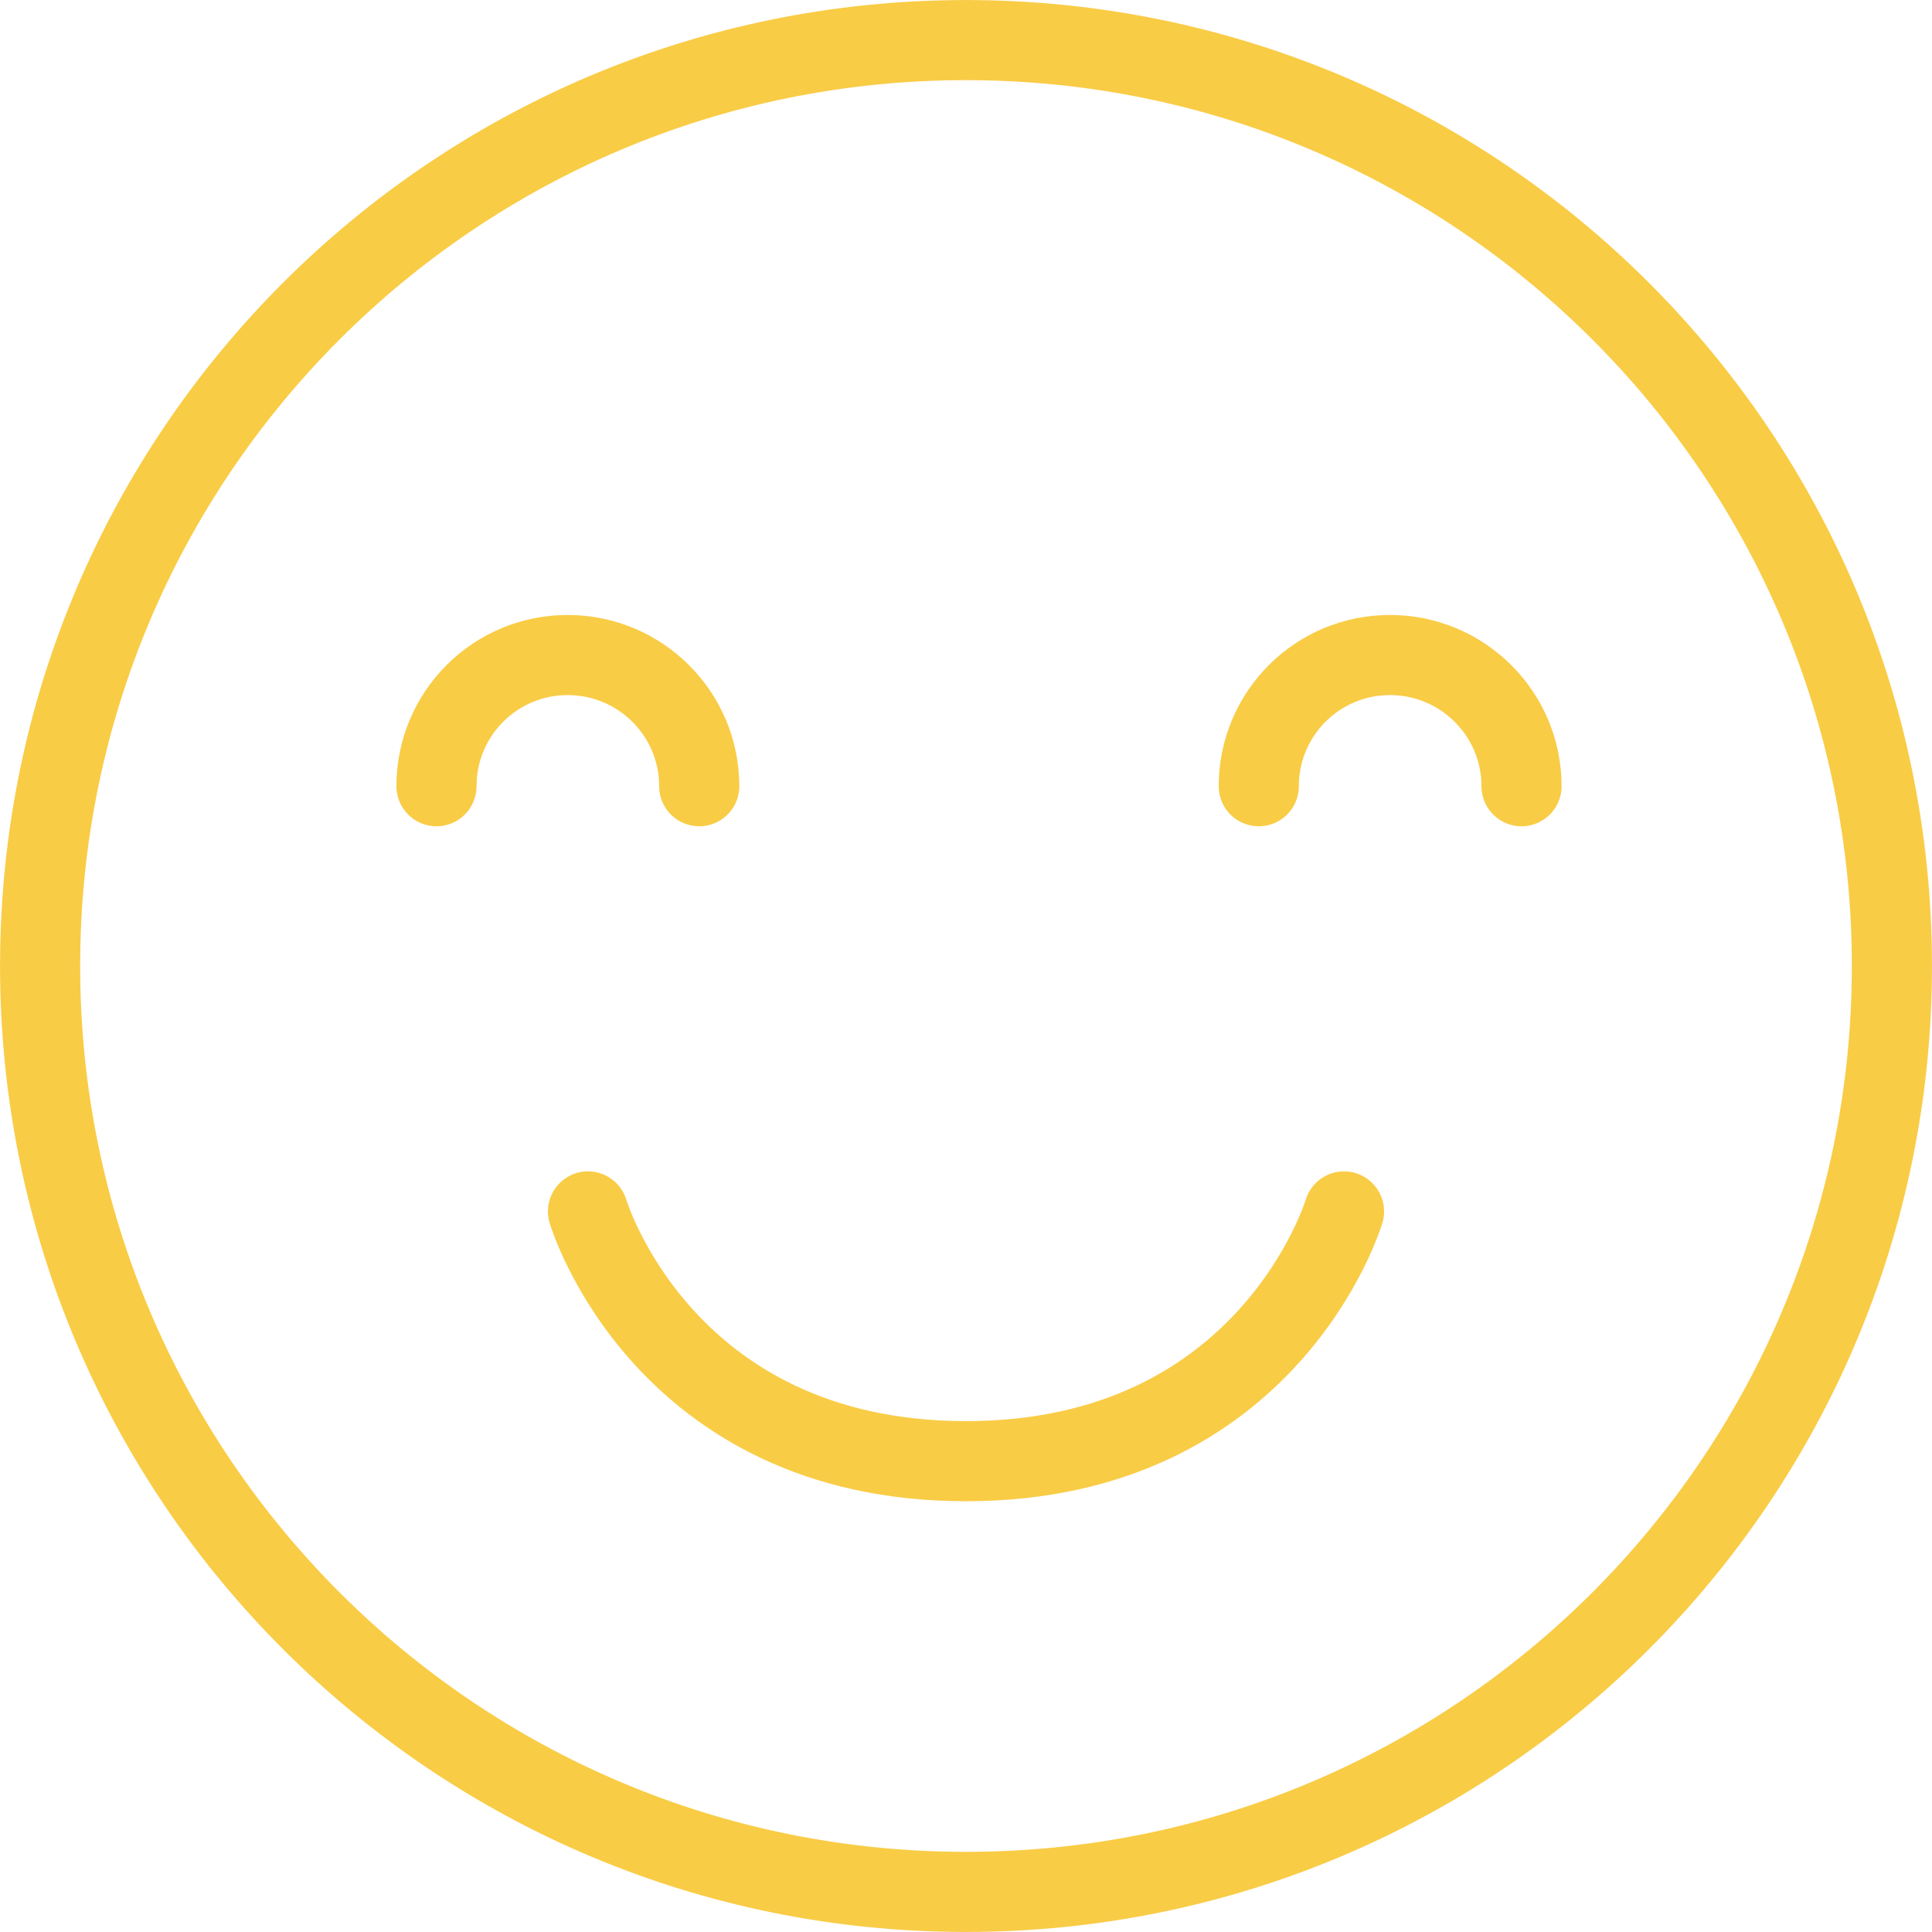 <?xml version="1.0" encoding="UTF-8"?><svg id="Layer_2" xmlns="http://www.w3.org/2000/svg" viewBox="0 0 245.22 245.22"><defs><style>.cls-1{fill:none;stroke:#f9cc46;stroke-linecap:round;stroke-linejoin:round;stroke-width:10.17px;}</style></defs><g id="Elements"><g id="New_Symbol_7"><g><path class="cls-1" d="M240.13,122.6c0-64.92-52.61-117.51-117.53-117.51S5.09,57.68,5.09,122.6s52.59,117.53,117.51,117.53,117.53-52.6,117.53-117.53Z"/><path class="cls-1" d="M193.12,99.79c0-9.2-7.49-16.65-16.7-16.65s-16.65,7.45-16.65,16.65"/><path class="cls-1" d="M74.63,153.76s9.42,31.7,47.97,31.7,47.99-31.7,47.99-31.7"/><path class="cls-1" d="M88.75,99.79c0-9.2-7.49-16.65-16.7-16.65s-16.65,7.45-16.65,16.65"/></g></g></g></svg>